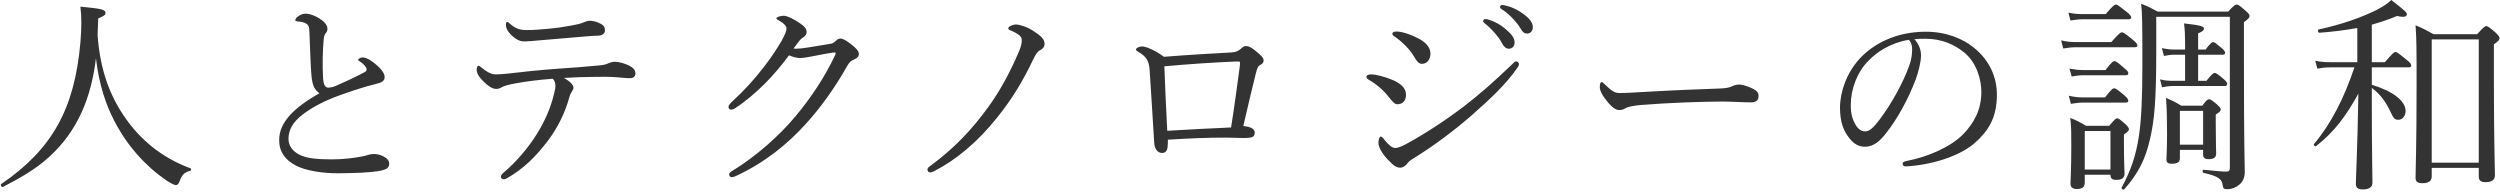 <svg width="386" height="30" viewBox="0 0 386 30" fill="none" xmlns="http://www.w3.org/2000/svg">
<path d="M15.07 5.408C15.454 10.944 17.054 15.04 19.55 18.496C22.238 22.24 25.726 24.64 29.406 25.984C29.566 26.048 29.534 26.336 29.374 26.368C28.51 26.592 28.094 26.944 27.71 28.032C27.55 28.448 27.39 28.576 27.134 28.576C26.91 28.576 26.43 28.32 25.662 27.84C22.43 25.6 19.614 22.496 17.63 18.624C16.35 16.16 15.294 13.088 14.814 8.992C14.11 14.912 12.062 20.224 7.518 24.288C5.406 26.208 2.974 27.552 0.446 28.864C0.254 28.96 -0.002 28.544 0.19 28.416C8.062 23.04 11.518 16.8 12.414 6.56C12.606 4.288 12.606 2.592 12.414 1.024C15.742 1.344 16.286 1.472 16.286 2.016C16.286 2.304 16.062 2.464 15.166 2.848C15.134 3.712 15.102 4.544 15.07 5.408ZM49.31 14.4C48.606 13.856 48.222 13.248 48.094 11.712C47.934 10.048 47.902 7.68 47.774 4.992C47.742 4.288 47.71 4.064 47.486 3.808C47.262 3.584 46.974 3.488 46.59 3.392C46.238 3.328 46.11 3.328 45.822 3.296C45.662 3.264 45.598 3.232 45.598 3.104C45.598 2.912 45.822 2.656 45.982 2.56C46.398 2.272 46.718 2.112 47.166 2.112C48.094 2.112 49.214 2.688 49.95 3.328C50.366 3.712 50.558 4.032 50.558 4.48C50.558 4.832 50.366 5.024 50.206 5.248C50.11 5.408 50.014 5.632 49.982 6.016C49.822 7.872 49.758 9.92 49.886 12.16C49.95 12.992 50.174 13.536 50.686 13.536C50.91 13.536 51.454 13.44 51.742 13.312C53.118 12.704 54.814 11.936 56.19 11.2C56.478 11.04 56.606 10.944 56.606 10.72C56.606 10.368 56.126 9.856 55.582 9.504C55.39 9.376 55.294 9.344 55.294 9.248C55.294 9.12 55.614 8.864 55.966 8.864C56.67 8.864 57.566 9.504 58.302 10.176C58.974 10.784 59.39 11.392 59.39 11.904C59.39 12.48 58.91 12.736 58.398 12.864C57.886 12.992 57.278 13.152 56.606 13.344C54.974 13.824 53.246 14.4 51.486 15.072C49.854 15.712 48.126 16.608 46.718 17.696C45.246 18.816 44.542 20.032 44.542 21.44C44.542 22.496 45.182 23.328 46.142 23.84C47.262 24.448 48.894 24.608 51.262 24.608C52.926 24.608 54.558 24.416 56.062 24.128C56.574 24.032 57.118 23.776 57.662 23.776C58.11 23.776 58.59 23.872 59.038 24.064C59.742 24.384 60.094 24.768 60.094 25.28C60.094 25.92 59.71 26.208 58.334 26.432C56.766 26.656 55.102 26.72 52.35 26.752C49.918 26.784 47.23 26.368 45.694 25.568C44.062 24.704 43.102 23.488 43.102 21.632C43.102 20.128 43.742 18.976 44.67 17.888C45.758 16.64 47.454 15.456 49.31 14.4ZM91.038 3.2C91.55 3.2 92.191 3.36 92.831 3.712C93.311 4 93.406 4.288 93.406 4.736C93.406 5.12 93.055 5.472 92.415 5.504C91.806 5.536 91.166 5.536 90.335 5.632C88.094 5.824 85.374 6.048 83.166 6.24C82.526 6.304 81.343 6.4 81.022 6.4C80.415 6.4 79.903 6.272 79.007 5.472C78.335 4.832 78.111 4.288 78.111 3.808C78.111 3.552 78.174 3.392 78.302 3.392C78.43 3.392 78.558 3.488 78.751 3.68C79.615 4.416 80.191 4.64 81.343 4.64C82.367 4.64 83.231 4.576 84.575 4.448C86.046 4.32 87.007 4.16 88.254 3.936C89.087 3.776 89.534 3.68 89.855 3.552C90.27 3.392 90.719 3.2 91.038 3.2ZM85.343 12.16C83.198 12.32 81.406 12.544 79.647 12.864C78.398 13.088 77.855 13.248 77.343 13.536C77.118 13.664 76.894 13.728 76.575 13.728C76.031 13.728 75.294 13.248 74.558 12.48C73.951 11.904 73.599 11.296 73.599 10.784C73.599 10.4 73.727 10.144 73.886 10.144C73.983 10.144 74.142 10.272 74.43 10.496C75.166 11.104 75.838 11.488 76.575 11.488C77.15 11.488 77.727 11.424 78.43 11.36C80.894 11.072 82.975 10.848 85.918 10.624C88.319 10.464 90.495 10.304 92.734 10.08C93.311 10.016 93.695 9.888 93.886 9.792C94.174 9.664 94.558 9.536 94.91 9.536C95.582 9.536 96.671 9.824 97.439 10.304C97.918 10.592 98.111 10.944 98.111 11.328C98.111 11.776 97.79 12.064 97.374 12.064C96.831 12.096 96.254 12 95.326 11.936C94.111 11.84 92.959 11.84 91.743 11.872C90.367 11.872 88.543 11.936 87.07 12.032C87.871 12.48 88.543 13.056 88.543 13.536C88.543 13.696 88.478 13.856 88.35 14.048C88.191 14.272 88.062 14.496 87.903 15.008C87.294 17.28 86.207 19.584 84.575 21.76C82.814 24.064 80.894 26.048 78.27 27.52C78.046 27.648 77.918 27.68 77.79 27.68C77.534 27.68 77.343 27.52 77.343 27.296C77.343 27.104 77.439 26.912 77.823 26.592C79.582 25.12 81.567 22.848 82.942 20.608C84.094 18.752 85.022 16.672 85.534 14.528C85.695 13.888 85.758 13.536 85.758 13.216C85.758 12.832 85.63 12.416 85.343 12.16ZM121.823 8.544C120.799 9.92 119.519 11.488 118.111 12.896C116.671 14.336 115.007 15.744 113.503 16.704C113.215 16.896 113.023 16.928 112.895 16.928C112.639 16.928 112.479 16.768 112.479 16.48C112.479 16.256 112.767 15.936 113.215 15.52C114.783 14.08 116.479 12.256 117.823 10.496C118.911 9.12 119.871 7.68 120.703 6.272C121.183 5.376 121.439 4.768 121.439 4.416C121.439 4.064 121.119 3.648 120.287 3.168C120.063 3.04 119.871 2.976 119.871 2.816C119.871 2.656 120.447 2.432 121.023 2.432C121.503 2.432 122.527 2.912 123.455 3.552C124.223 4.064 124.543 4.448 124.543 4.928C124.543 5.28 124.351 5.568 123.903 5.856C123.583 6.048 123.423 6.272 122.527 7.488C122.687 7.52 122.783 7.52 122.943 7.52C123.327 7.52 124.031 7.456 124.767 7.328C126.207 7.104 127.199 6.944 128.287 6.752C128.607 6.688 128.831 6.528 129.023 6.336C129.279 6.08 129.503 5.952 129.759 5.952C130.143 5.952 130.751 6.304 131.391 6.816C132.127 7.392 132.607 7.84 132.607 8.352C132.607 8.768 132.287 8.992 131.871 9.184C131.327 9.44 131.231 9.504 130.847 10.112C129.023 13.376 126.783 16.544 124.383 19.168C121.695 22.144 118.111 25.12 113.567 27.2C113.343 27.296 113.151 27.36 112.959 27.36C112.767 27.36 112.575 27.136 112.575 26.944C112.575 26.752 112.703 26.624 112.991 26.432C116.831 24.096 120.415 20.864 122.911 17.856C125.215 15.072 127.295 12 128.959 8.48C128.991 8.384 129.023 8.288 129.023 8.224C129.023 8.16 128.959 8.096 128.863 8.096C128.383 8.128 126.623 8.448 125.375 8.704C124.639 8.832 124.063 8.96 123.487 8.96C123.007 8.96 122.463 8.8 121.823 8.544ZM156.831 3.776C157.503 3.776 158.687 4.224 159.391 4.672C160.799 5.568 161.279 6.08 161.279 6.784C161.279 7.232 160.991 7.552 160.607 7.744C160.159 7.968 159.935 8.352 159.583 9.056C157.887 12.64 156.191 15.36 154.015 18.08C150.911 21.984 147.551 24.736 144.223 26.432C143.871 26.592 143.743 26.624 143.583 26.624C143.359 26.624 143.199 26.4 143.199 26.176C143.199 25.92 143.391 25.792 143.711 25.568C147.295 22.912 150.047 20.064 152.671 16.416C154.367 14.08 155.999 11.104 157.343 7.904C157.599 7.328 157.759 6.752 157.759 6.24C157.759 5.824 157.631 5.568 157.055 5.216C156.671 4.96 156.287 4.8 155.967 4.672C155.775 4.608 155.679 4.512 155.679 4.352C155.679 4.064 156.511 3.776 156.831 3.776ZM179.711 8.768C182.879 8.512 187.135 8.256 190.111 8.096C190.719 8.064 191.071 7.936 191.487 7.616C191.871 7.264 192.127 7.104 192.319 7.104C192.735 7.104 193.119 7.264 193.727 7.744C194.751 8.576 195.103 8.928 195.103 9.312C195.103 9.728 194.847 9.888 194.495 10.08C194.271 10.208 194.111 10.464 193.887 11.392C193.343 13.568 192.735 16.128 191.967 19.456C192.639 19.52 193.023 19.648 193.311 19.808C193.599 20 193.727 20.192 193.727 20.48C193.727 20.896 193.567 21.12 193.183 21.216C192.927 21.28 192.479 21.312 192.127 21.312C191.423 21.312 190.207 21.248 189.183 21.248C186.527 21.248 183.903 21.344 180.319 21.568C180.319 21.984 180.319 22.272 180.287 22.56C180.255 23.264 179.967 23.616 179.423 23.616C178.751 23.616 178.271 23.04 178.207 22.016C177.983 18.112 177.727 14.4 177.503 10.816C177.407 9.408 177.023 8.768 175.807 8.032C175.583 7.904 175.391 7.808 175.391 7.648C175.391 7.424 175.871 7.168 176.351 7.168C176.863 7.168 178.303 7.712 179.711 8.768ZM191.263 9.504H190.687C187.551 9.632 183.551 9.888 179.775 10.24C179.903 13.568 180.031 16.544 180.223 20.192C183.775 19.968 187.327 19.808 190.079 19.68C190.623 16.288 191.039 13.024 191.423 10.24C191.455 9.952 191.455 9.792 191.455 9.664C191.455 9.536 191.391 9.504 191.263 9.504ZM215.583 4.864C216.511 4.864 217.855 5.344 218.975 5.92C220.159 6.528 220.863 7.328 220.863 8.288C220.863 9.184 220.319 9.856 219.551 9.856C219.039 9.856 218.783 9.504 218.271 8.64C217.599 7.552 216.543 6.464 215.263 5.6C215.071 5.472 214.975 5.376 214.975 5.184C214.975 5.024 215.231 4.864 215.583 4.864ZM218.047 24.576C217.631 24.832 217.407 25.056 217.279 25.248C217.087 25.536 216.639 25.888 216.223 25.888C215.679 25.888 215.263 25.696 214.271 24.64C213.279 23.584 212.831 22.624 212.831 22.048C212.831 21.536 212.991 21.088 213.215 21.088C213.375 21.088 213.599 21.376 213.823 21.664C214.207 22.112 214.847 22.848 215.391 22.848C215.679 22.848 216.159 22.752 216.991 22.304C219.775 20.8 222.911 18.784 225.919 16.512C228.511 14.528 230.655 12.608 233.311 10.08C233.663 9.76 233.887 9.472 234.047 9.472C234.271 9.472 234.527 9.664 234.527 9.856C234.527 10.016 234.495 10.176 234.239 10.528C232.543 12.992 230.079 15.296 227.135 17.888C224.319 20.32 221.279 22.592 218.047 24.576ZM211.743 11.488C212.447 11.488 213.727 11.84 214.719 12.224C216.287 12.832 217.087 13.6 217.087 14.624C217.087 15.616 216.511 16.096 215.743 16.096C215.359 16.096 214.975 15.68 214.527 15.104C213.695 14.016 212.639 13.056 211.295 12.288C211.071 12.16 210.975 12.032 210.975 11.84C210.975 11.648 211.199 11.488 211.743 11.488ZM229.343 2.944C229.535 2.944 229.759 3.008 229.855 3.04C230.719 3.296 231.679 3.776 232.639 4.64C233.407 5.312 233.855 5.888 233.855 6.56C233.855 7.072 233.535 7.52 232.959 7.52C232.543 7.52 232.191 7.232 231.903 6.656C231.423 5.696 230.143 4.288 229.215 3.584C229.087 3.488 228.991 3.36 228.991 3.264C228.991 3.104 229.119 2.944 229.343 2.944ZM231.935 0.768C232.095 0.768 232.351 0.832 232.639 0.896C233.503 1.12 234.303 1.504 235.199 2.144C235.967 2.688 236.671 3.424 236.671 4.16C236.671 4.8 236.287 5.184 235.807 5.184C235.391 5.184 235.135 5.024 234.783 4.416C234.207 3.424 232.927 2.048 231.839 1.408C231.711 1.344 231.615 1.216 231.615 1.088C231.615 0.928 231.743 0.768 231.935 0.768ZM250.976 16.704C250.752 16.864 250.432 16.992 249.984 16.992C249.344 16.992 248.576 16.288 247.744 15.136C247.328 14.56 247.008 13.952 247.008 13.472C247.008 13.056 247.072 12.672 247.296 12.672C247.456 12.672 247.584 12.832 247.808 13.056C248.928 14.144 249.376 14.368 250.112 14.368C250.784 14.368 252 14.304 254.176 14.176C258.528 13.92 262.848 13.76 265.568 13.664C266.656 13.632 267.168 13.472 267.52 13.28C267.776 13.152 268.16 13.056 268.512 13.056C268.832 13.056 269.28 13.152 269.824 13.344C271.328 13.92 271.52 14.272 271.52 14.848C271.52 15.488 271.104 15.808 270.4 15.808C269.184 15.808 267.456 15.68 265.888 15.68C263.04 15.68 257.376 15.872 253.184 16.224C252.16 16.32 251.296 16.512 250.976 16.704ZM295.584 6.048C296.256 6.784 296.608 7.68 296.608 8.544C296.608 9.568 296.192 11.168 295.776 12.288C294.624 15.328 292.992 18.304 291.2 20.576C290.304 21.728 289.312 22.656 287.968 22.656C287.04 22.656 286.24 22.24 285.568 21.376C284.672 20.256 284.096 18.88 284.096 16.64C284.096 14.176 285.12 11.264 287.104 9.088C289.184 6.816 292.672 4.896 297.344 4.896C300.64 4.896 303.2 6.08 304.768 7.36C307.264 9.376 308.32 12 308.32 14.624C308.32 18.24 306.944 20.288 304.864 22.112C302.496 24.16 298.112 25.504 294.208 25.696C293.984 25.696 293.76 25.504 293.76 25.312C293.76 25.056 293.92 24.96 294.336 24.864C297.664 24.224 301.056 22.752 303.04 20.8C304.768 19.04 305.92 16.992 305.92 14.176C305.92 12.32 305.216 9.664 303.232 8.064C301.728 6.88 299.84 5.984 297.28 5.984C296.608 5.984 296.128 5.984 295.584 6.048ZM294.72 6.144C291.872 6.624 289.856 8 288.544 9.312C286.752 11.104 285.76 13.728 285.76 16.224C285.76 17.6 286.016 18.4 286.464 19.2C286.816 19.84 287.328 20.288 287.968 20.288C288.64 20.288 289.28 19.712 290.208 18.464C292.096 15.968 293.856 12.736 294.784 10.144C295.168 9.088 295.232 8.288 295.232 7.616C295.232 6.848 294.976 6.4 294.72 6.144ZM336.576 23.136V24.384C336.576 25.024 336.224 25.28 335.328 25.28C334.688 25.28 334.496 25.088 334.496 24.544C334.496 24.128 334.592 23.328 334.592 20.672C334.592 18.336 334.56 16.928 334.432 15.104C335.392 15.52 335.84 15.744 336.8 16.32H340.032C340.704 15.424 340.864 15.328 341.088 15.328C341.28 15.328 341.472 15.424 342.272 16.096C342.752 16.544 342.88 16.736 342.88 16.928C342.88 17.12 342.752 17.28 342.112 17.696V19.104C342.112 21.92 342.176 23.296 342.176 23.68C342.176 24.32 341.824 24.576 340.992 24.576C340.352 24.576 340.16 24.288 340.16 23.84V23.136H336.576ZM340.16 22.336V17.12H336.576V22.336H340.16ZM321.888 26.976V28.192C321.888 28.832 321.536 29.184 320.672 29.184C320 29.184 319.68 28.896 319.68 28.352C319.68 27.648 319.808 26.4 319.808 22.464C319.808 20.544 319.808 19.52 319.648 18.208C320.704 18.624 321.12 18.848 322.08 19.424H325.664C326.528 18.4 326.688 18.272 326.88 18.272C327.104 18.272 327.296 18.4 328.16 19.168C328.576 19.552 328.704 19.776 328.704 19.968C328.704 20.16 328.608 20.288 327.936 20.768V22.176C327.936 25.088 328.032 26.432 328.032 26.816C328.032 27.488 327.584 27.776 326.752 27.776C326.08 27.776 325.856 27.52 325.856 26.976H321.888ZM325.856 26.176V20.224H321.888V26.176H325.856ZM339.392 12.48H340.672C341.536 11.392 341.76 11.264 341.952 11.264C342.144 11.264 342.368 11.392 343.392 12.256C343.712 12.544 343.872 12.768 343.872 12.928C343.872 13.184 343.776 13.28 343.456 13.28H335.488C334.976 13.28 334.56 13.344 333.824 13.472L333.504 12.256C334.336 12.448 334.816 12.48 335.52 12.48H337.376V8.448H335.648C335.168 8.448 334.784 8.512 334.112 8.64L333.792 7.424C334.528 7.584 334.976 7.648 335.648 7.648H337.376V6.624C337.376 5.472 337.344 4.64 337.216 3.616C340 3.904 340.288 4.128 340.288 4.416C340.288 4.64 340.16 4.832 339.392 5.152V7.648H340.544C341.28 6.656 341.536 6.496 341.696 6.496C341.92 6.496 342.112 6.656 343.104 7.488C343.392 7.744 343.552 7.968 343.552 8.128C343.552 8.352 343.424 8.448 343.136 8.448H339.392V12.48ZM319.68 3.168L319.36 1.952C320.288 2.144 320.832 2.176 321.6 2.176H325.12C326.24 0.864 326.496 0.704 326.72 0.704C326.912 0.704 327.136 0.864 328.384 1.856C328.896 2.272 329.056 2.496 329.056 2.688C329.056 2.88 328.96 2.976 328.64 2.976H321.6C320.96 2.976 320.48 3.04 319.68 3.168ZM318.56 7.488L318.24 6.24C319.136 6.432 319.712 6.496 320.512 6.496H325.984C327.2 5.12 327.424 4.992 327.616 4.992C327.84 4.992 328.064 5.12 329.312 6.144C329.856 6.592 330.016 6.816 330.016 7.008C330.016 7.2 329.888 7.296 329.536 7.296H320.512C319.872 7.296 319.328 7.36 318.56 7.488ZM319.872 11.808L319.52 10.592C320.416 10.752 320.96 10.816 321.696 10.816H325.088C326.016 9.6 326.272 9.44 326.496 9.44C326.688 9.44 326.944 9.6 328.032 10.56C328.48 10.912 328.608 11.104 328.608 11.296C328.608 11.52 328.512 11.616 328.192 11.616H321.696C321.152 11.616 320.672 11.68 319.872 11.808ZM319.744 16.032L319.424 14.784C320.32 14.976 320.896 15.04 321.632 15.04H325.024C325.984 13.792 326.208 13.632 326.432 13.632C326.656 13.632 326.88 13.792 328 14.72C328.448 15.104 328.608 15.36 328.608 15.552C328.608 15.744 328.512 15.84 328.192 15.84H321.6C321.024 15.84 320.576 15.904 319.744 16.032ZM346.464 3.424V10.144C346.464 22.912 346.592 24.928 346.592 26.528C346.592 27.52 346.24 28.128 345.664 28.576C345.216 28.96 344.544 29.216 343.84 29.216C343.36 29.216 343.232 29.056 343.168 28.544C343.072 27.648 342.496 27.2 340.224 26.688C340.032 26.656 340.032 26.176 340.224 26.208C342.112 26.4 343.04 26.496 343.776 26.496C344.128 26.496 344.288 26.336 344.288 25.952V2.592H332.928V7.712C332.928 15.584 332.64 18.56 331.968 21.44C331.296 24.448 330.208 26.72 328 29.216C327.84 29.376 327.488 29.152 327.584 28.96C328.992 26.336 329.792 24.032 330.24 21.056C330.624 18.496 330.784 15.264 330.784 9.888C330.784 3.2 330.752 2.048 330.592 0.576C331.648 0.992 332.096 1.216 333.152 1.792H344.032C344.928 0.8 345.152 0.704 345.344 0.704C345.536 0.704 345.76 0.8 346.72 1.664C347.2 2.08 347.328 2.24 347.328 2.464C347.328 2.72 347.136 2.944 346.464 3.424ZM366.209 10.4V13.088C369.569 14.112 371.425 15.616 371.425 17.152C371.425 17.92 370.913 18.496 370.305 18.496C369.761 18.496 369.537 18.272 369.025 17.12C368.321 15.68 367.553 14.592 366.209 13.568V16.576C366.209 22.816 366.305 27.04 366.305 28.192C366.305 28.864 365.857 29.248 364.801 29.248C364.065 29.248 363.745 28.96 363.745 28.384C363.745 27.36 364.001 22.912 364.129 14.464C362.177 18.016 360.321 20.448 357.601 22.56C357.441 22.688 357.153 22.4 357.281 22.24C359.937 19.072 361.953 15.104 363.521 10.4H359.809C359.105 10.4 358.593 10.464 357.793 10.592L357.473 9.376C358.369 9.568 358.977 9.6 359.777 9.6H363.969V4.32C362.209 4.64 360.321 4.896 358.113 5.056C357.889 5.088 357.793 4.576 358.017 4.544C361.601 3.776 364.705 2.656 366.945 1.536C367.937 1.024 368.705 0.512 369.217 0C371.329 1.664 371.617 1.888 371.617 2.208C371.617 2.592 371.137 2.72 370.113 2.464C368.833 3.008 367.553 3.424 366.209 3.808V9.6H368.225C369.441 8.192 369.665 8.032 369.857 8.032C370.081 8.032 370.305 8.192 371.553 9.216C372.161 9.664 372.289 9.92 372.289 10.112C372.289 10.304 372.193 10.4 371.873 10.4H366.209ZM375.457 25.92V27.264C375.457 28 374.881 28.288 373.985 28.288C373.249 28.288 372.961 28 372.961 27.456C372.961 26.464 373.121 22.528 373.121 13.12C373.121 7.776 373.121 6.08 372.961 3.904C374.113 4.384 374.593 4.64 375.745 5.28H382.465C383.521 4.128 383.681 4.032 383.873 4.032C384.097 4.032 384.257 4.128 385.345 5.056C385.793 5.504 385.921 5.696 385.921 5.888C385.921 6.144 385.825 6.304 385.057 6.848V12.416C385.057 21.536 385.217 25.792 385.217 27.072C385.217 27.808 384.641 28.128 383.777 28.128C383.041 28.128 382.721 27.872 382.721 27.264V25.92H375.457ZM382.721 25.12V6.08H375.457V25.12H382.721Z" fill="#333333"/>
</svg>
